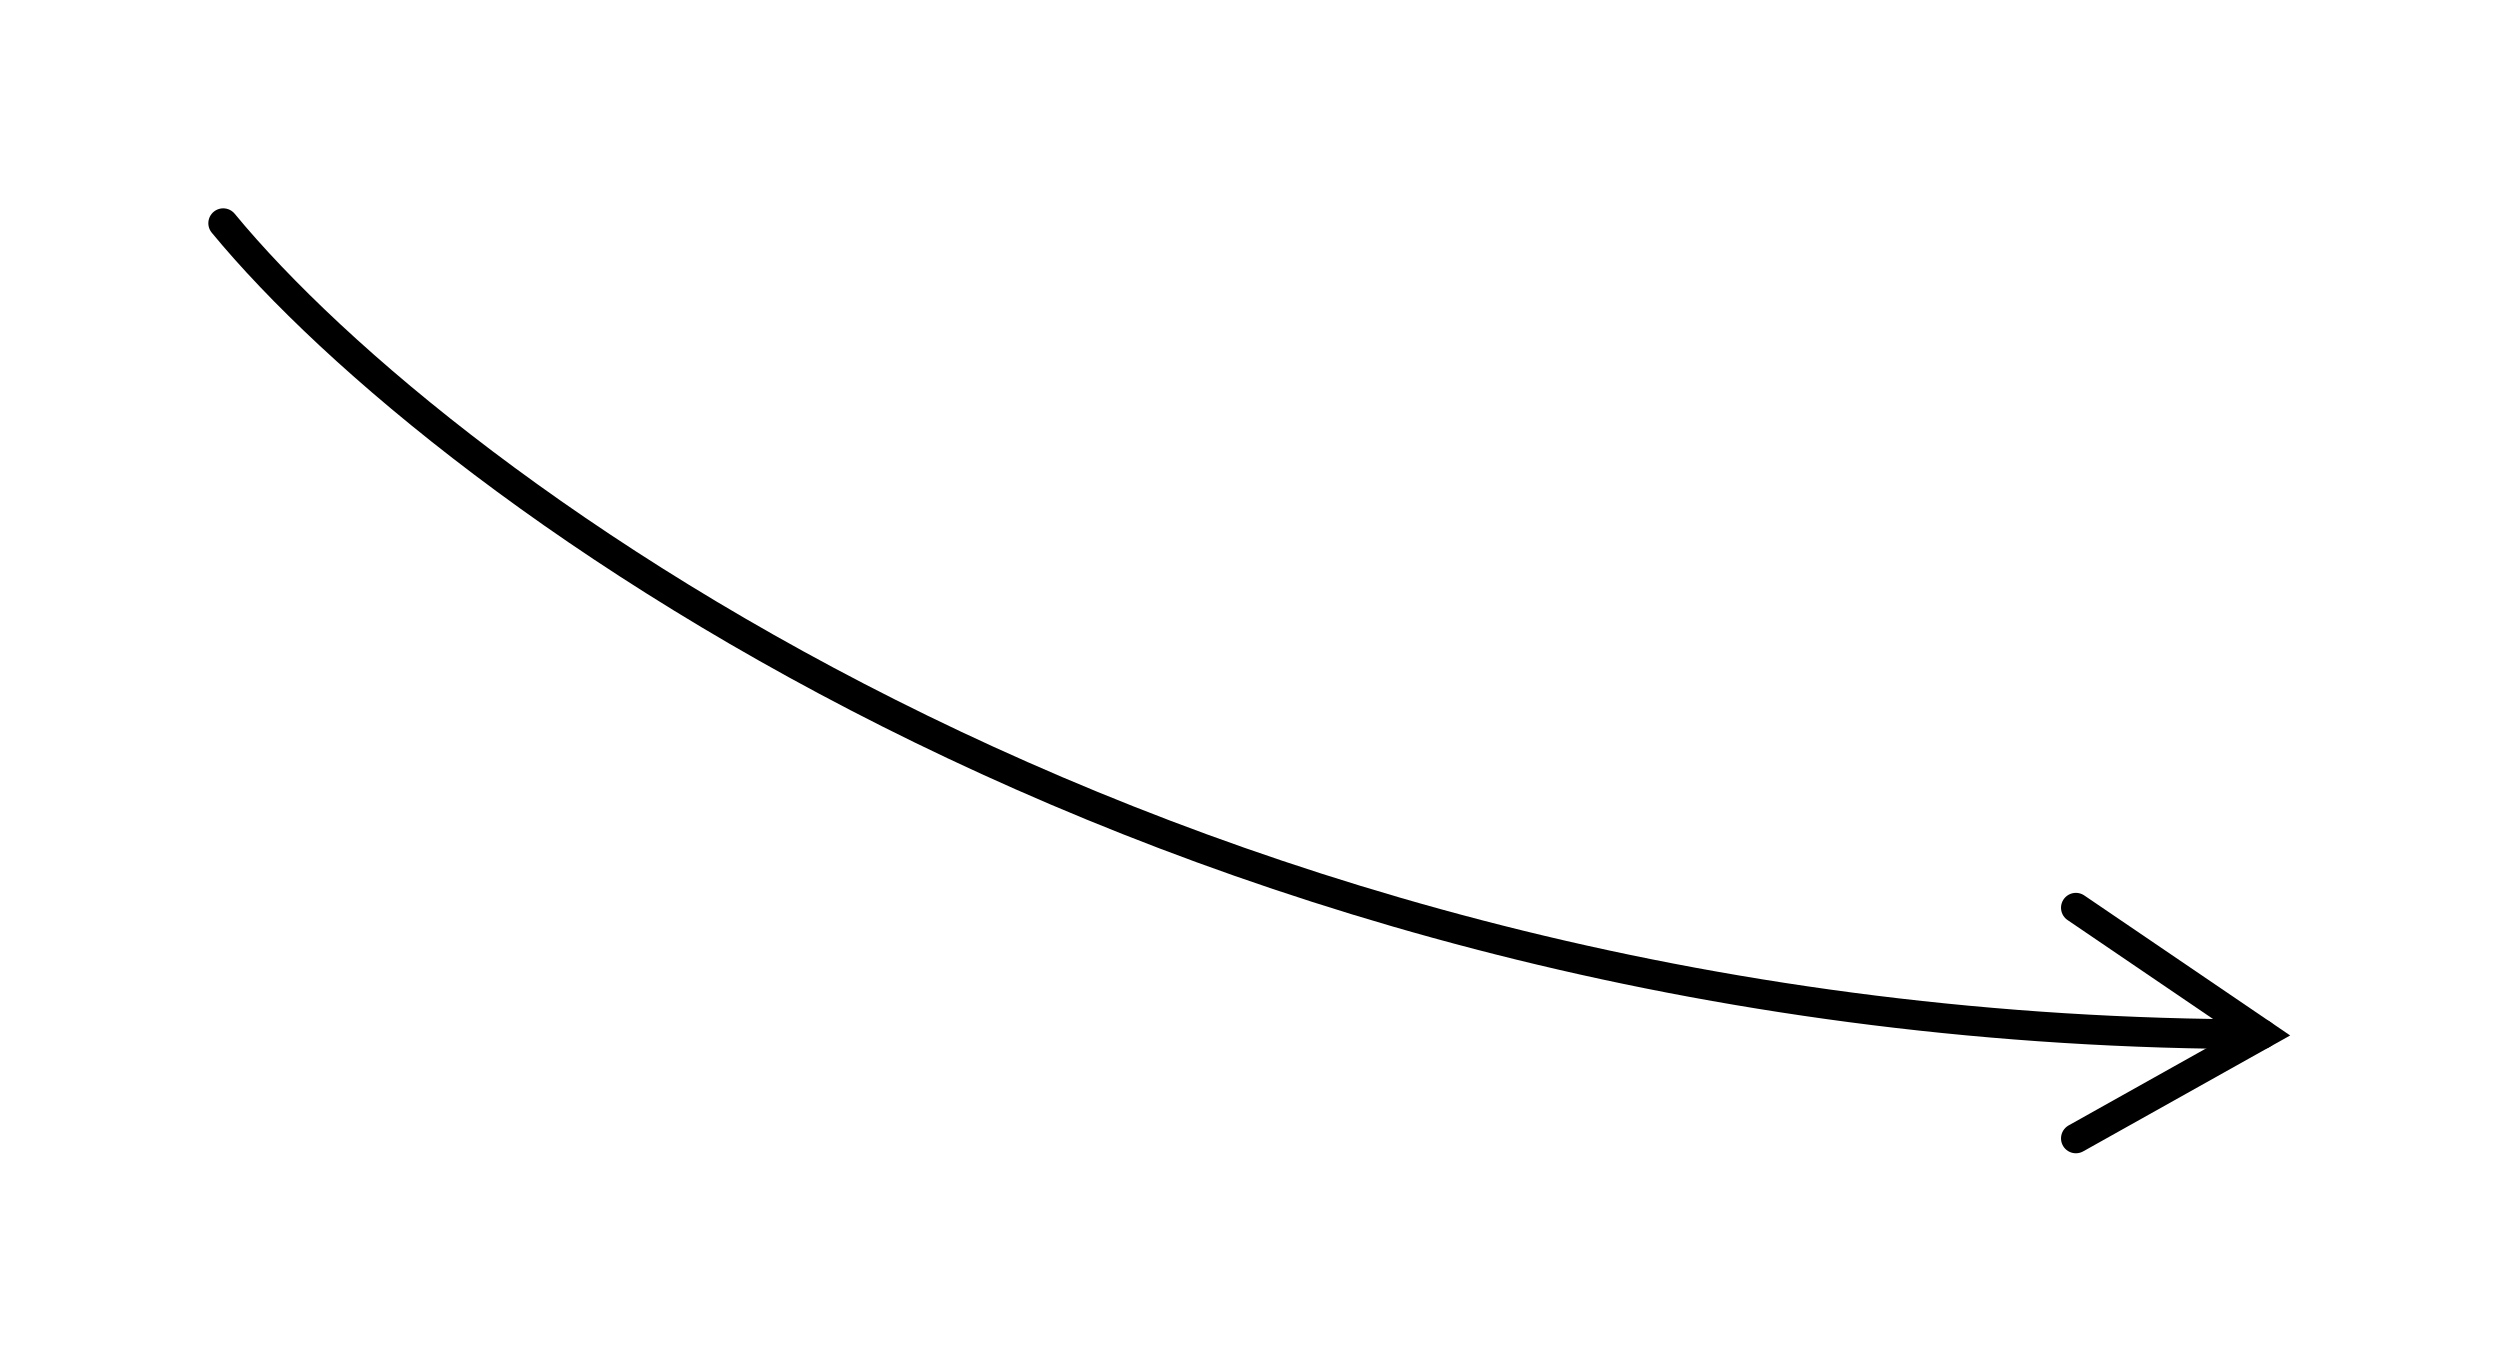 <svg width="168" height="92" viewBox="0 0 168 92" fill="none" xmlns="http://www.w3.org/2000/svg">
<g filter="url(#filter0_d_434_6)">
<path d="M139.5 57L152 65.5L139.5 72.5" stroke="black" stroke-width="2" stroke-linecap="round"/>
<path d="M15 11C29.833 29 79.6 65.5 152 65.5" stroke="black" stroke-width="2" stroke-linecap="round"/>
</g>
<defs>
<filter id="filter0_d_434_6" x="0.1" y="0.1" width="167.699" height="91.3" filterUnits="userSpaceOnUse" color-interpolation-filters="sRGB">
<feFlood flood-opacity="0" result="BackgroundImageFix"/>
<feColorMatrix in="SourceAlpha" type="matrix" values="0 0 0 0 0 0 0 0 0 0 0 0 0 0 0 0 0 0 127 0" result="hardAlpha"/>
<feOffset dy="4"/>
<feGaussianBlur stdDeviation="6.95"/>
<feComposite in2="hardAlpha" operator="out"/>
<feColorMatrix type="matrix" values="0 0 0 0 0.001 0 0 0 0 0.001 0 0 0 0 0.001 0 0 0 0.61 0"/>
<feBlend mode="normal" in2="BackgroundImageFix" result="effect1_dropShadow_434_6"/>
<feBlend mode="normal" in="SourceGraphic" in2="effect1_dropShadow_434_6" result="shape"/>
</filter>
</defs>
</svg>
